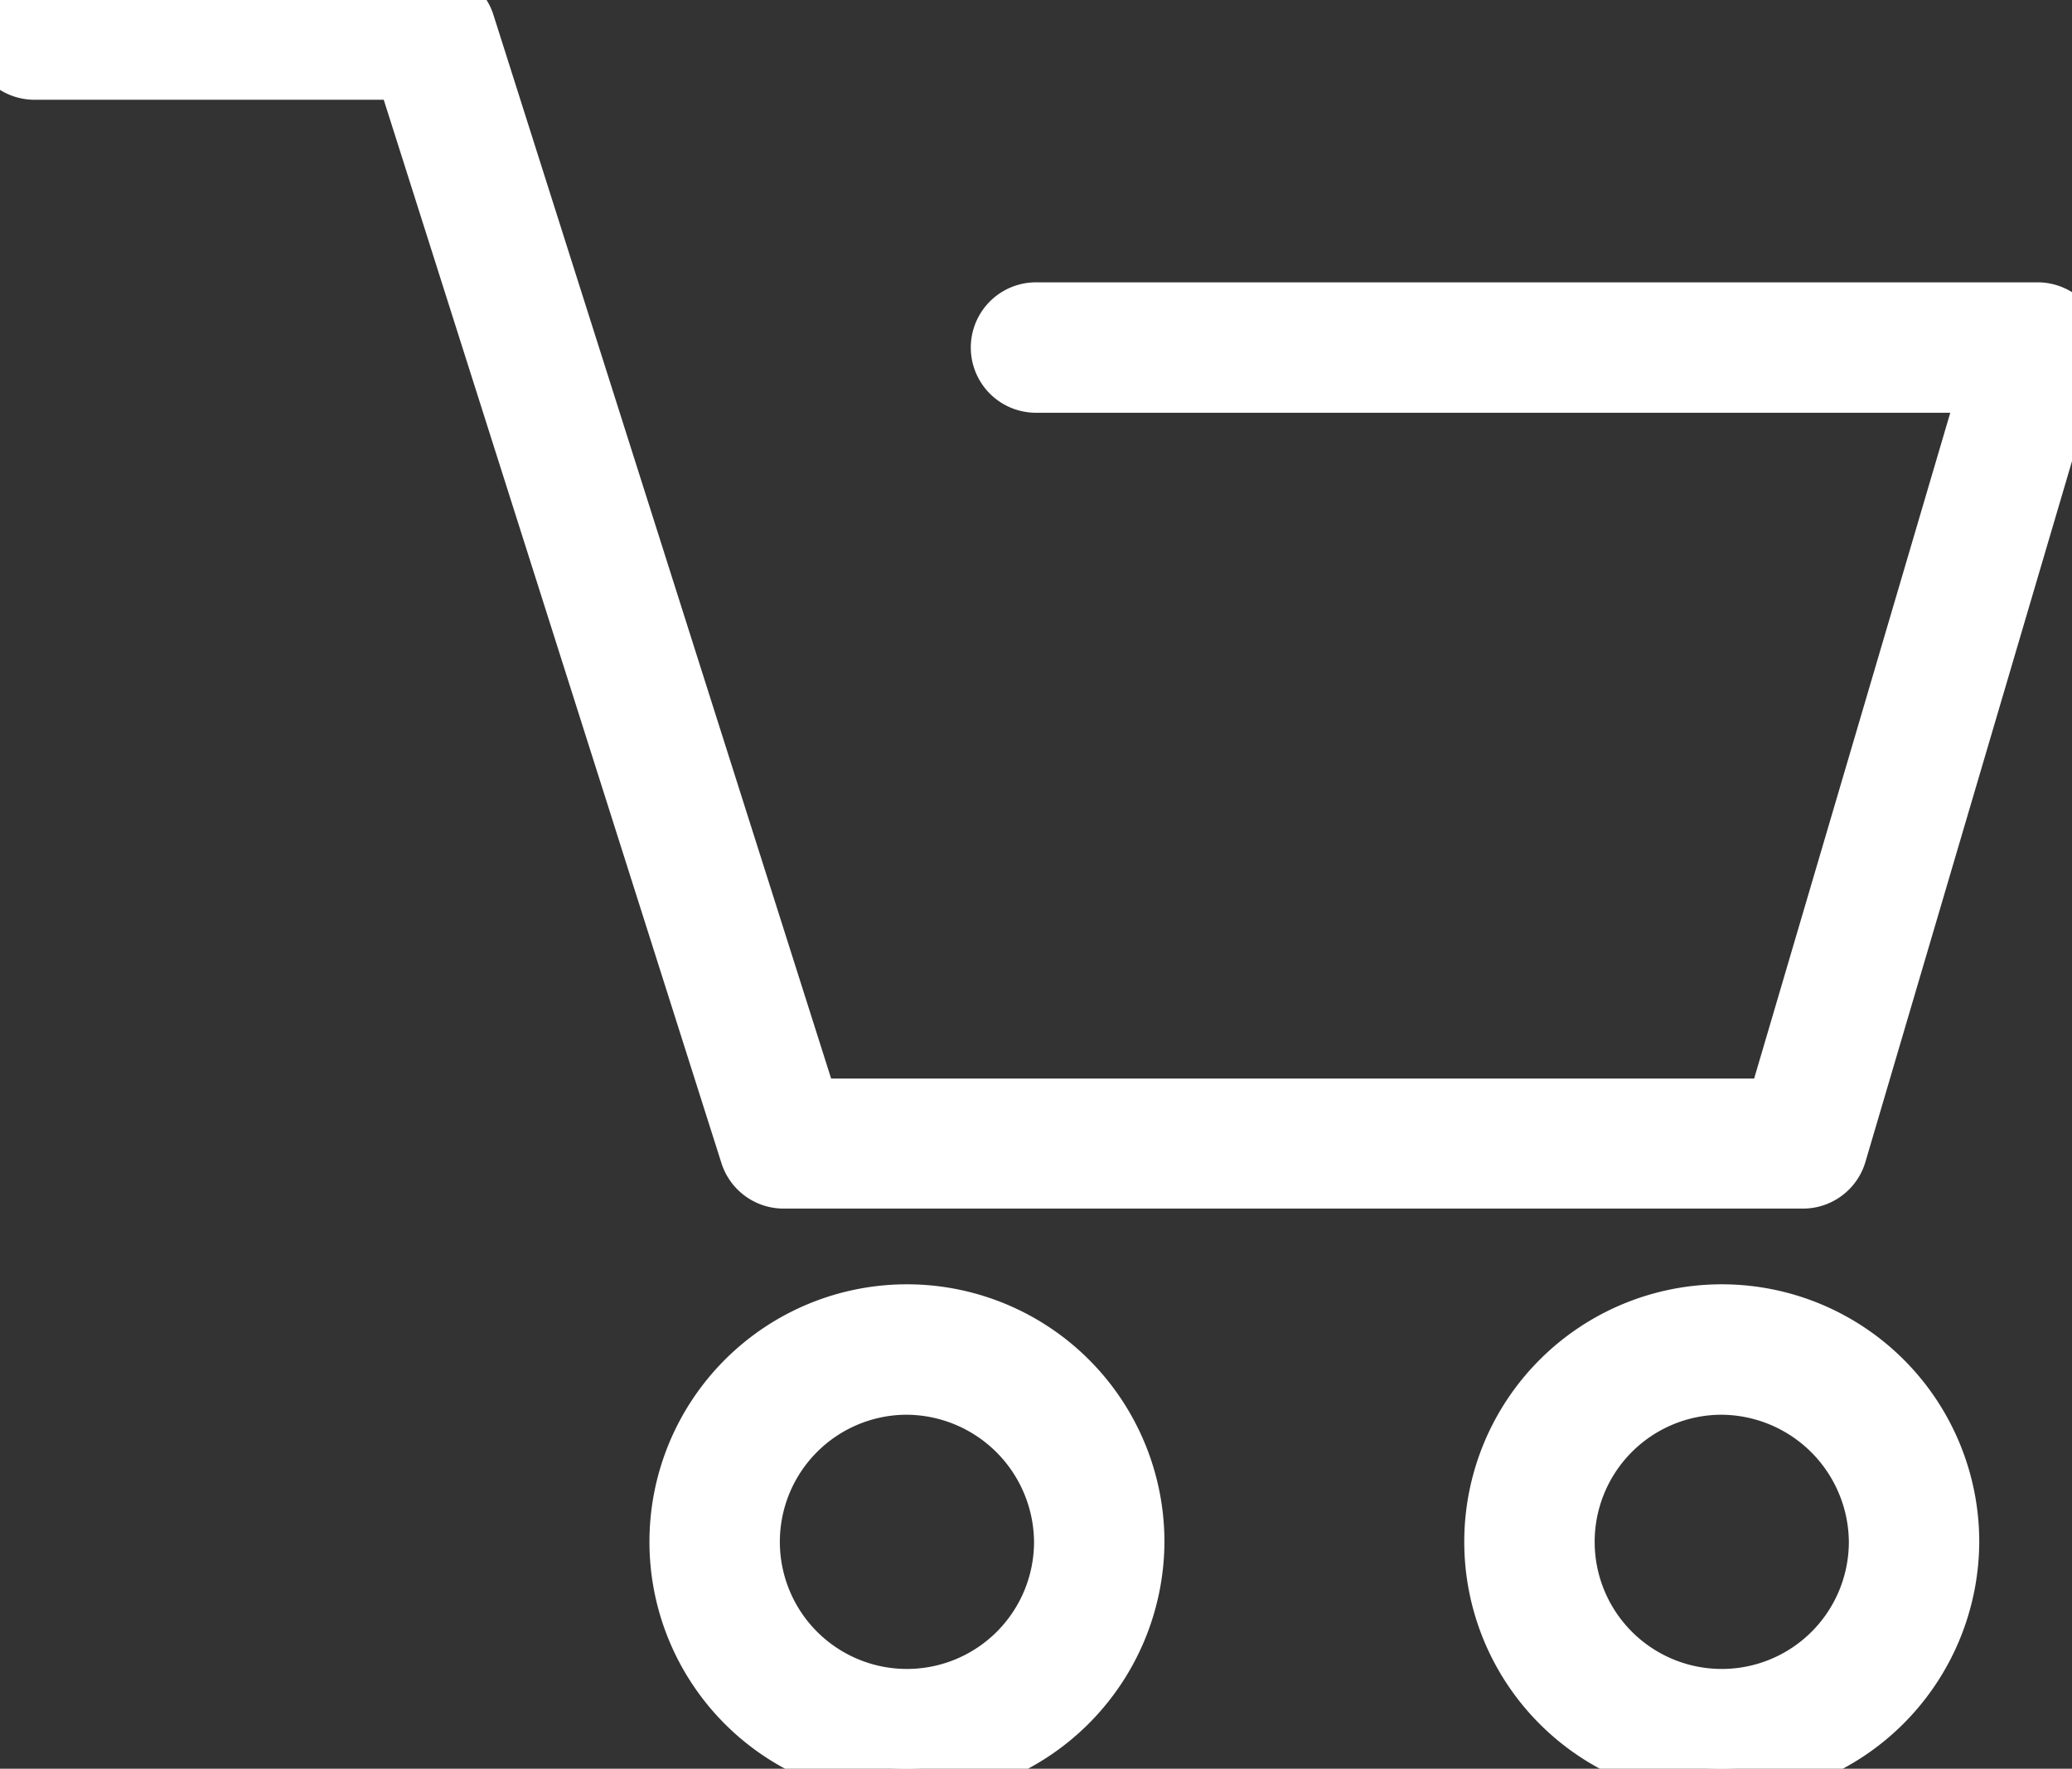 <svg xmlns="http://www.w3.org/2000/svg" xmlns:xlink="http://www.w3.org/1999/xlink" width="16.89" height="14.415" viewBox="0 0 16.89 14.415">
  <rect x="0" y="0" width="16.89" height="14.415" fill="#333333" stroke="none"/>
  <defs>
    <clipPath id="clip-path">
      <rect id="Rectángulo_13" data-name="Rectángulo 13" width="16.89" height="14.415" fill="#fff" stroke="#fff" stroke-width="0.5"/>
    </clipPath>
  </defs>
  <g id="Grupo_17" data-name="Grupo 17" transform="translate(0 0)">
    <g id="Grupo_16" data-name="Grupo 16" transform="translate(0 0)" clip-path="url(#clip-path)">
      <path id="Trazado_83" data-name="Trazado 83" d="M14.7,9.6H6.386a.282.282,0,0,1-.268-.2L3.311.563H.281A.281.281,0,0,1,.281,0H3.517a.282.282,0,0,1,.268.2L6.592,9.04h7.894l1.746-5.926H8.445a.281.281,0,1,1,0-.563h8.164a.281.281,0,0,1,.27.361L14.966,9.4a.281.281,0,0,1-.27.2" transform="translate(0 0)" fill="#fff" stroke="#fff" stroke-width="0.5"/>
      <path id="Trazado_84" data-name="Trazado 84" d="M23.37,45.484a1.849,1.849,0,1,1,1.863-1.849,1.858,1.858,0,0,1-1.863,1.849m0-3.135a1.286,1.286,0,1,0,1.3,1.286,1.295,1.295,0,0,0-1.3-1.286" transform="translate(-15.991 -31.069)" fill="#fff" stroke="#fff" stroke-width="0.5"/>
      <path id="Trazado_85" data-name="Trazado 85" d="M49.268,45.484a1.849,1.849,0,1,1,1.863-1.849,1.858,1.858,0,0,1-1.863,1.849m0-3.135a1.286,1.286,0,1,0,1.3,1.286,1.295,1.295,0,0,0-1.3-1.286" transform="translate(-35.247 -31.069)" fill="#fff" stroke="#fff" stroke-width="0.5"/>
    </g>
  </g>
</svg>
